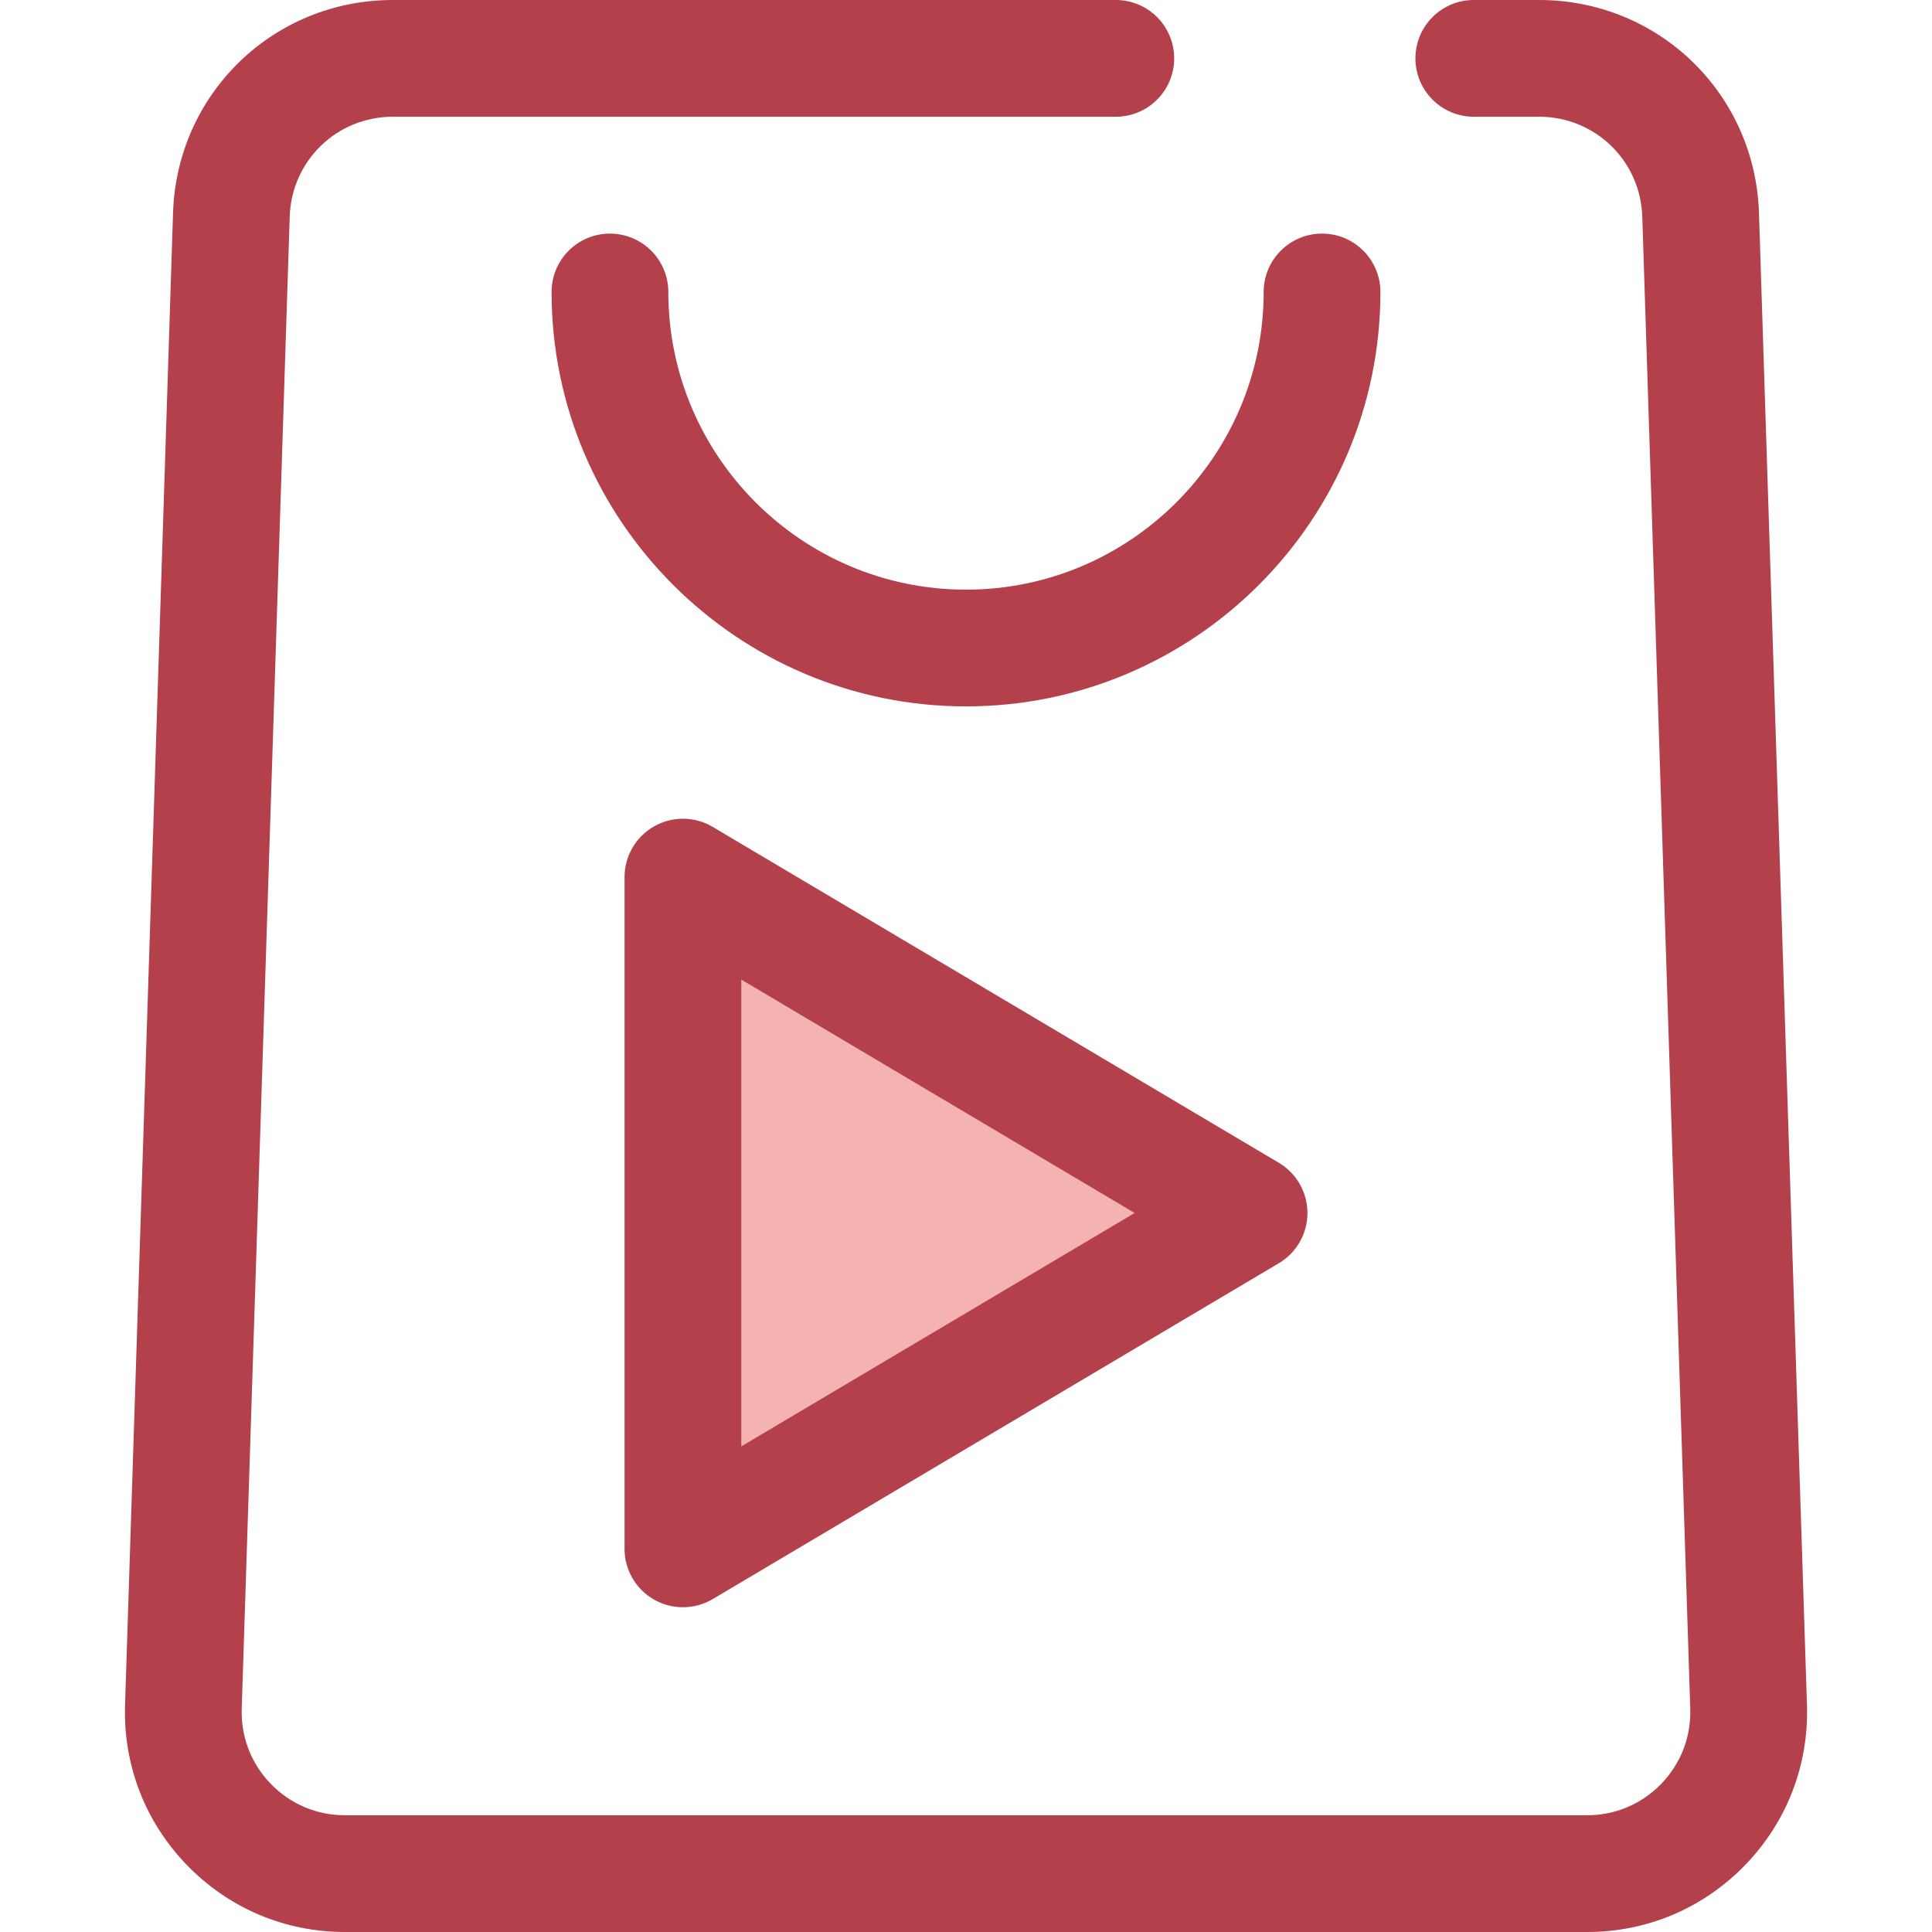 <?xml version="1.0" encoding="iso-8859-1"?>
<!-- Generator: Adobe Illustrator 19.0.0, SVG Export Plug-In . SVG Version: 6.00 Build 0)  -->
<svg version="1.1" id="Layer_1" xmlns="http://www.w3.org/2000/svg" xmlns:xlink="http://www.w3.org/1999/xlink" x="0px" y="0px"
	 viewBox="0 0 512 512" style="enable-background:new 0 0 512 512;" xml:space="preserve">
<polygon style="fill:#F4B2B0;" points="180.983,232.44 331.017,321.456 180.983,410.47 "/>
<g>
	<path style="fill:#B3404A;" d="M180.982,425.938c-2.64,0-5.281-0.676-7.654-2.028c-4.831-2.75-7.814-7.883-7.814-13.44V232.44
		c0-5.559,2.984-10.69,7.814-13.44c4.828-2.752,10.764-2.701,15.547,0.138l150.035,89.016c4.696,2.787,7.575,7.842,7.575,13.304
		s-2.879,10.517-7.575,13.304l-150.035,89.016C186.444,425.216,183.714,425.938,180.982,425.938z M196.45,259.602v123.706
		l104.252-61.852L196.45,259.602z"/>
	<path style="fill:#B3404A;" d="M420.59,512H91.411c-15.928,0-30.802-6.302-41.882-17.743c-11.081-11.442-16.9-26.511-16.388-42.431
		l12.715-395.4C46.873,24.785,72.468,0,104.125,0h191.576c8.542,0,15.468,6.927,15.468,15.468s-6.927,15.468-15.468,15.468H104.125
		c-14.859,0-26.873,11.634-27.351,26.485L64.06,452.82c-0.24,7.471,2.492,14.545,7.692,19.915c5.2,5.371,12.181,8.328,19.657,8.328
		h329.179c7.476,0,14.458-2.957,19.657-8.328c5.2-5.371,7.932-12.443,7.692-19.915l-12.715-395.4
		c-0.476-14.851-12.491-26.485-27.348-26.485h-17.303c-8.542,0-15.468-6.927-15.468-15.468S382.031,0,390.572,0h17.303
		c31.657,0,57.252,24.785,58.27,56.426l12.715,395.4c0.512,15.918-5.309,30.987-16.388,42.431
		C451.391,505.698,436.517,512,420.59,512z"/>
	<path style="fill:#B3404A;" d="M255.999,187.2c-60.556,0-109.824-49.268-109.824-109.824c0-8.542,6.925-15.468,15.468-15.468
		s15.468,6.927,15.468,15.468c0,43.498,35.388,78.888,78.887,78.888c43.498,0,78.888-35.39,78.888-78.888
		c0-8.542,6.927-15.468,15.468-15.468s15.468,6.927,15.468,15.468C365.823,137.934,316.557,187.2,255.999,187.2z"/>
</g>
<g>
</g>
<g>
</g>
<g>
</g>
<g>
</g>
<g>
</g>
<g>
</g>
<g>
</g>
<g>
</g>
<g>
</g>
<g>
</g>
<g>
</g>
<g>
</g>
<g>
</g>
<g>
</g>
<g>
</g>
</svg>
